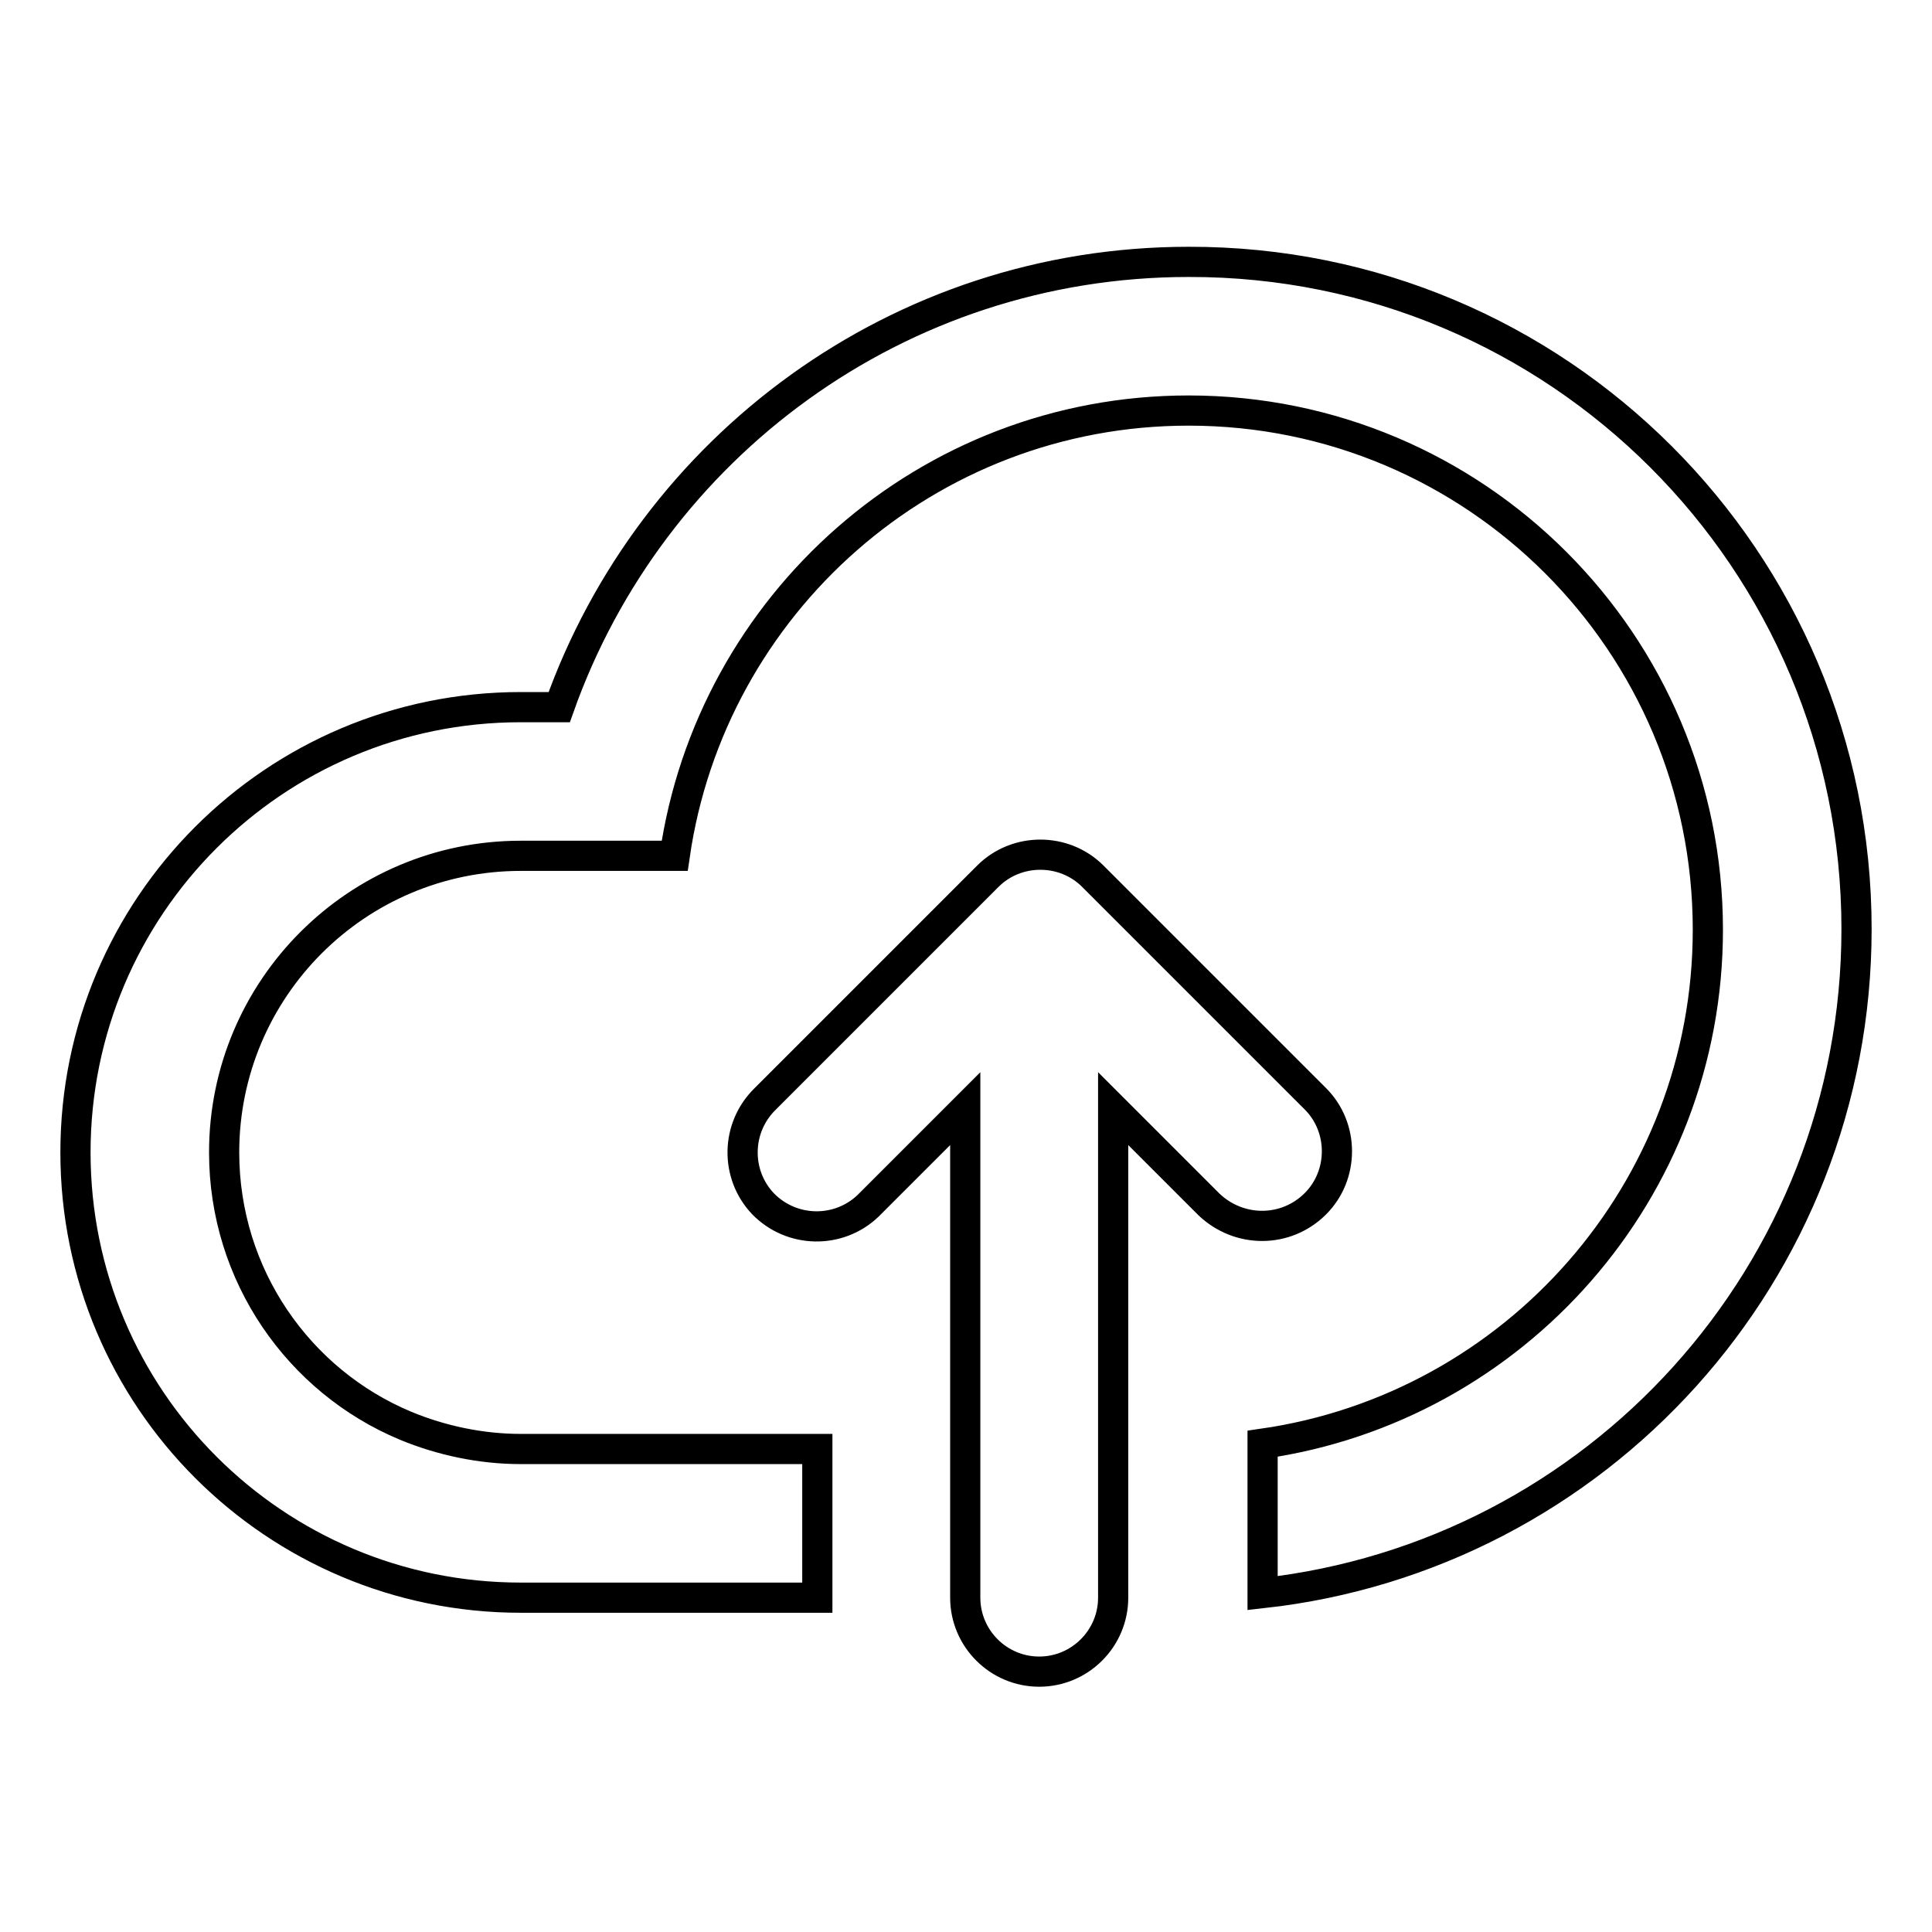 <?xml version="1.0" encoding="utf-8"?>
<!-- Svg Vector Icons : http://www.onlinewebfonts.com/icon -->
<!DOCTYPE svg PUBLIC "-//W3C//DTD SVG 1.1//EN" "http://www.w3.org/Graphics/SVG/1.1/DTD/svg11.dtd">
<svg version="1.1" xmlns="http://www.w3.org/2000/svg" xmlns:xlink="http://www.w3.org/1999/xlink" x="0px" y="0px" viewBox="0 0 256 256" enable-background="new 0 0 256 256" xml:space="preserve">
<g> <path stroke-width="4" fill-opacity="0" stroke="#000000"  d="M246,123.1c0,45.6-34.4,83.1-78.7,88v-19.8c33.4-4.8,59-33.5,59-68.1c0-38-30.8-68.8-68.8-68.8 c-34.7,0-63.3,25.7-68.1,59H69c-21.7,0-39.3,17.6-39.3,39.3c0,16.3,9.9,30.3,24,36.2c4.8,2,10.1,3.1,15.3,3.1h39.3v19.7H69.2 l-0.2,0c-32.6,0-59-26.4-59-59c0-32.6,26.4-59,59-59h5.1c12.2-34.4,44.9-59,83.4-59C206.4,34.6,246,74.2,246,123.1z M174.3,159.5 c3.8-3.8,3.8-10.1,0-13.9l-29.5-29.5c-3.8-3.8-10.1-3.8-13.9,0l-29.5,29.5c-3.9,3.8-4,10-0.3,13.9c3.8,3.9,10,4,13.9,0.3 c0,0,0,0,0,0c0.1-0.1,0.2-0.2,0.2-0.2l12.7-12.7v64.8c0,5.4,4.4,9.8,9.8,9.8c5.4,0,9.8-4.4,9.8-9.8v-64.8l12.7,12.7 C164.2,163.4,170.4,163.4,174.3,159.5L174.3,159.5L174.3,159.5z"/></g>
</svg>